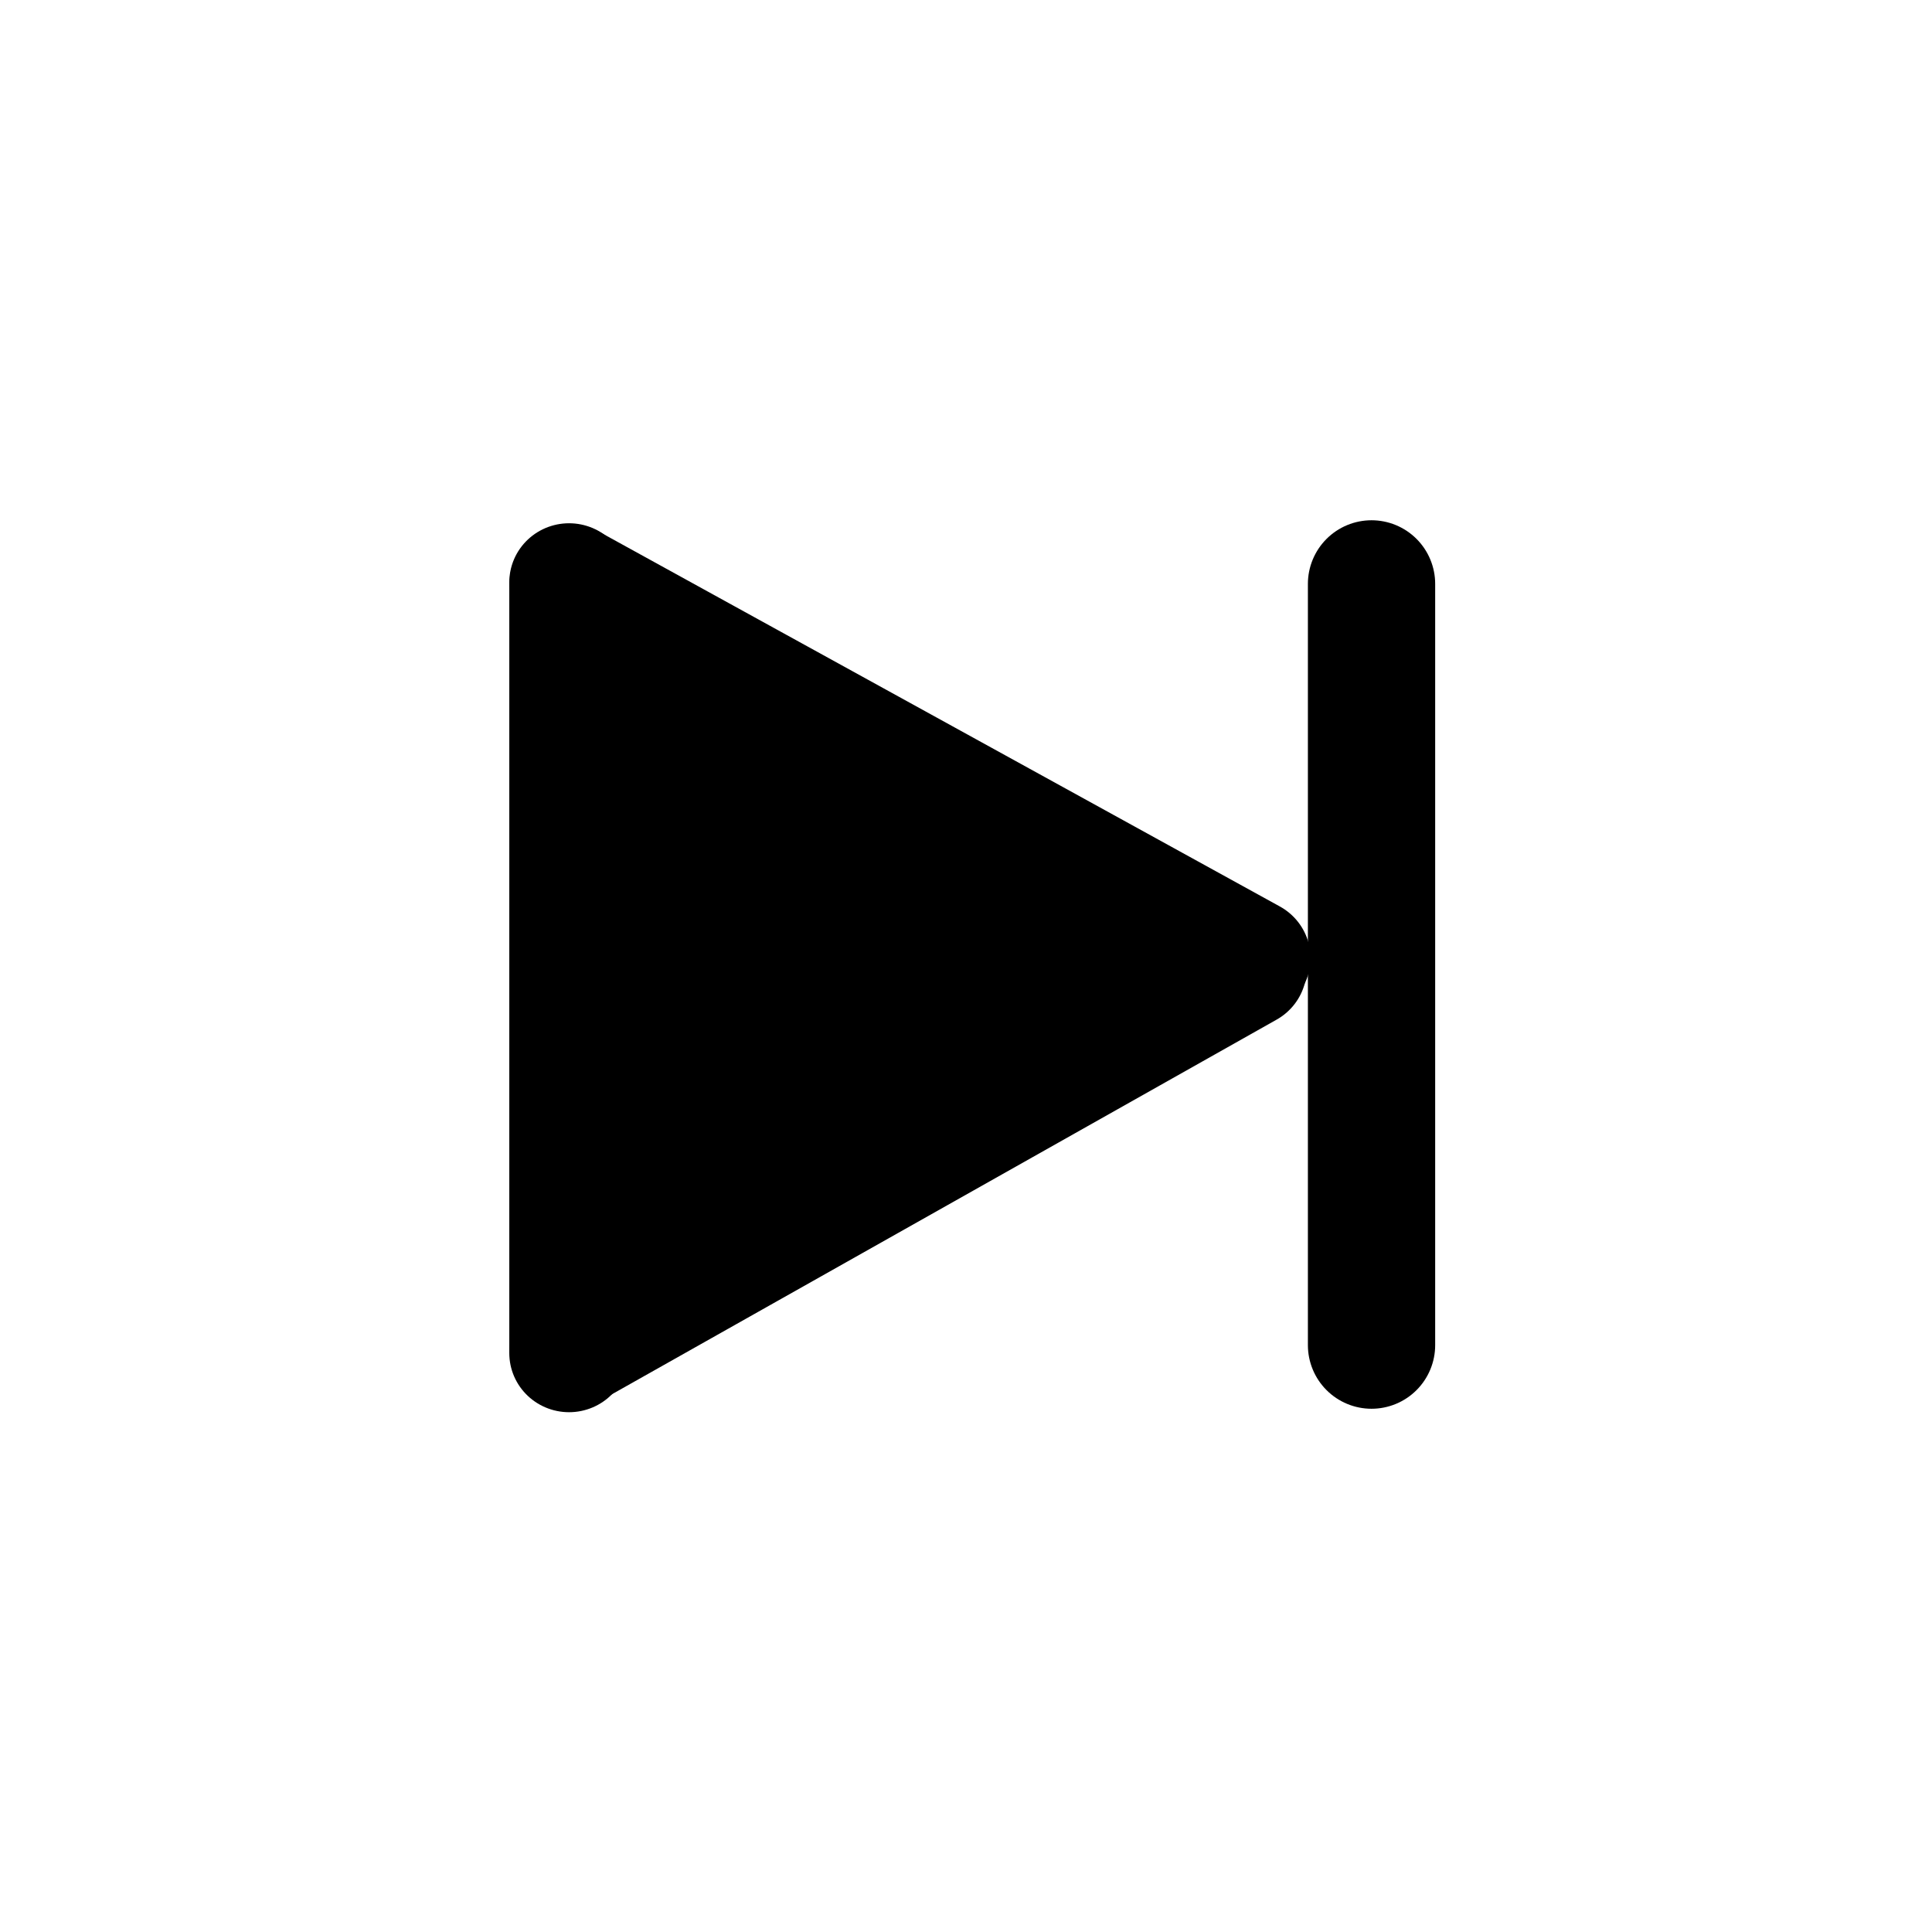 <?xml version="1.0" encoding="UTF-8"?>
<!-- Uploaded to: ICON Repo, www.iconrepo.com, Generator: ICON Repo Mixer Tools -->
<svg width="800px" height="800px" version="1.1" viewBox="144 144 512 512" xmlns="http://www.w3.org/2000/svg">
 <defs>
  <clipPath id="b">
   <path d="m148.09 223h503.81v428.9h-503.81z"/>
  </clipPath>
  <clipPath id="a">
   <path d="m148.09 148.09h503.81v426.91h-503.81z"/>
  </clipPath>
 </defs>
 <path transform="matrix(7.943 0 0 -7.85 139.33 8409.9)" d="m19.574 1007.3v26.022" fill="none" stroke="#000000" stroke-linecap="round" stroke-width="3.988"/>
 <path d="m294.92 501.98 179.55-101.2" fill-rule="evenodd"/>
 <g clip-path="url(#b)">
  <path transform="matrix(7.943 0 0 -7.85 139.33 8409.9)" d="m19.589 1007.4 22.604 12.891" fill="none" stroke="#000000" stroke-linecap="round" stroke-width="3.988"/>
 </g>
 <path d="m294.9 298.23 180.57 99.41" fill-rule="evenodd"/>
 <g clip-path="url(#a)">
  <path transform="matrix(7.943 0 0 -7.85 139.33 8409.9)" d="m19.586 1033.3 22.733-12.663" fill="none" stroke="#000000" stroke-linecap="round" stroke-width="3.988"/>
 </g>
 <path transform="matrix(7.872 0 0 7.872 148.09 -7632.3)" d="m45.653 1007.5v25.626" fill="none" stroke="#000000" stroke-linecap="round" stroke-width="4.285"/>
 <path transform="matrix(6.484 0 0 6.859 661.27 -6553.3)" d="m-33.995 1013.4-22.5 12.99v-25.981zm0 0" stroke="#000000" stroke-linecap="round" stroke-linejoin="round" stroke-width="3.5"/>
</svg>